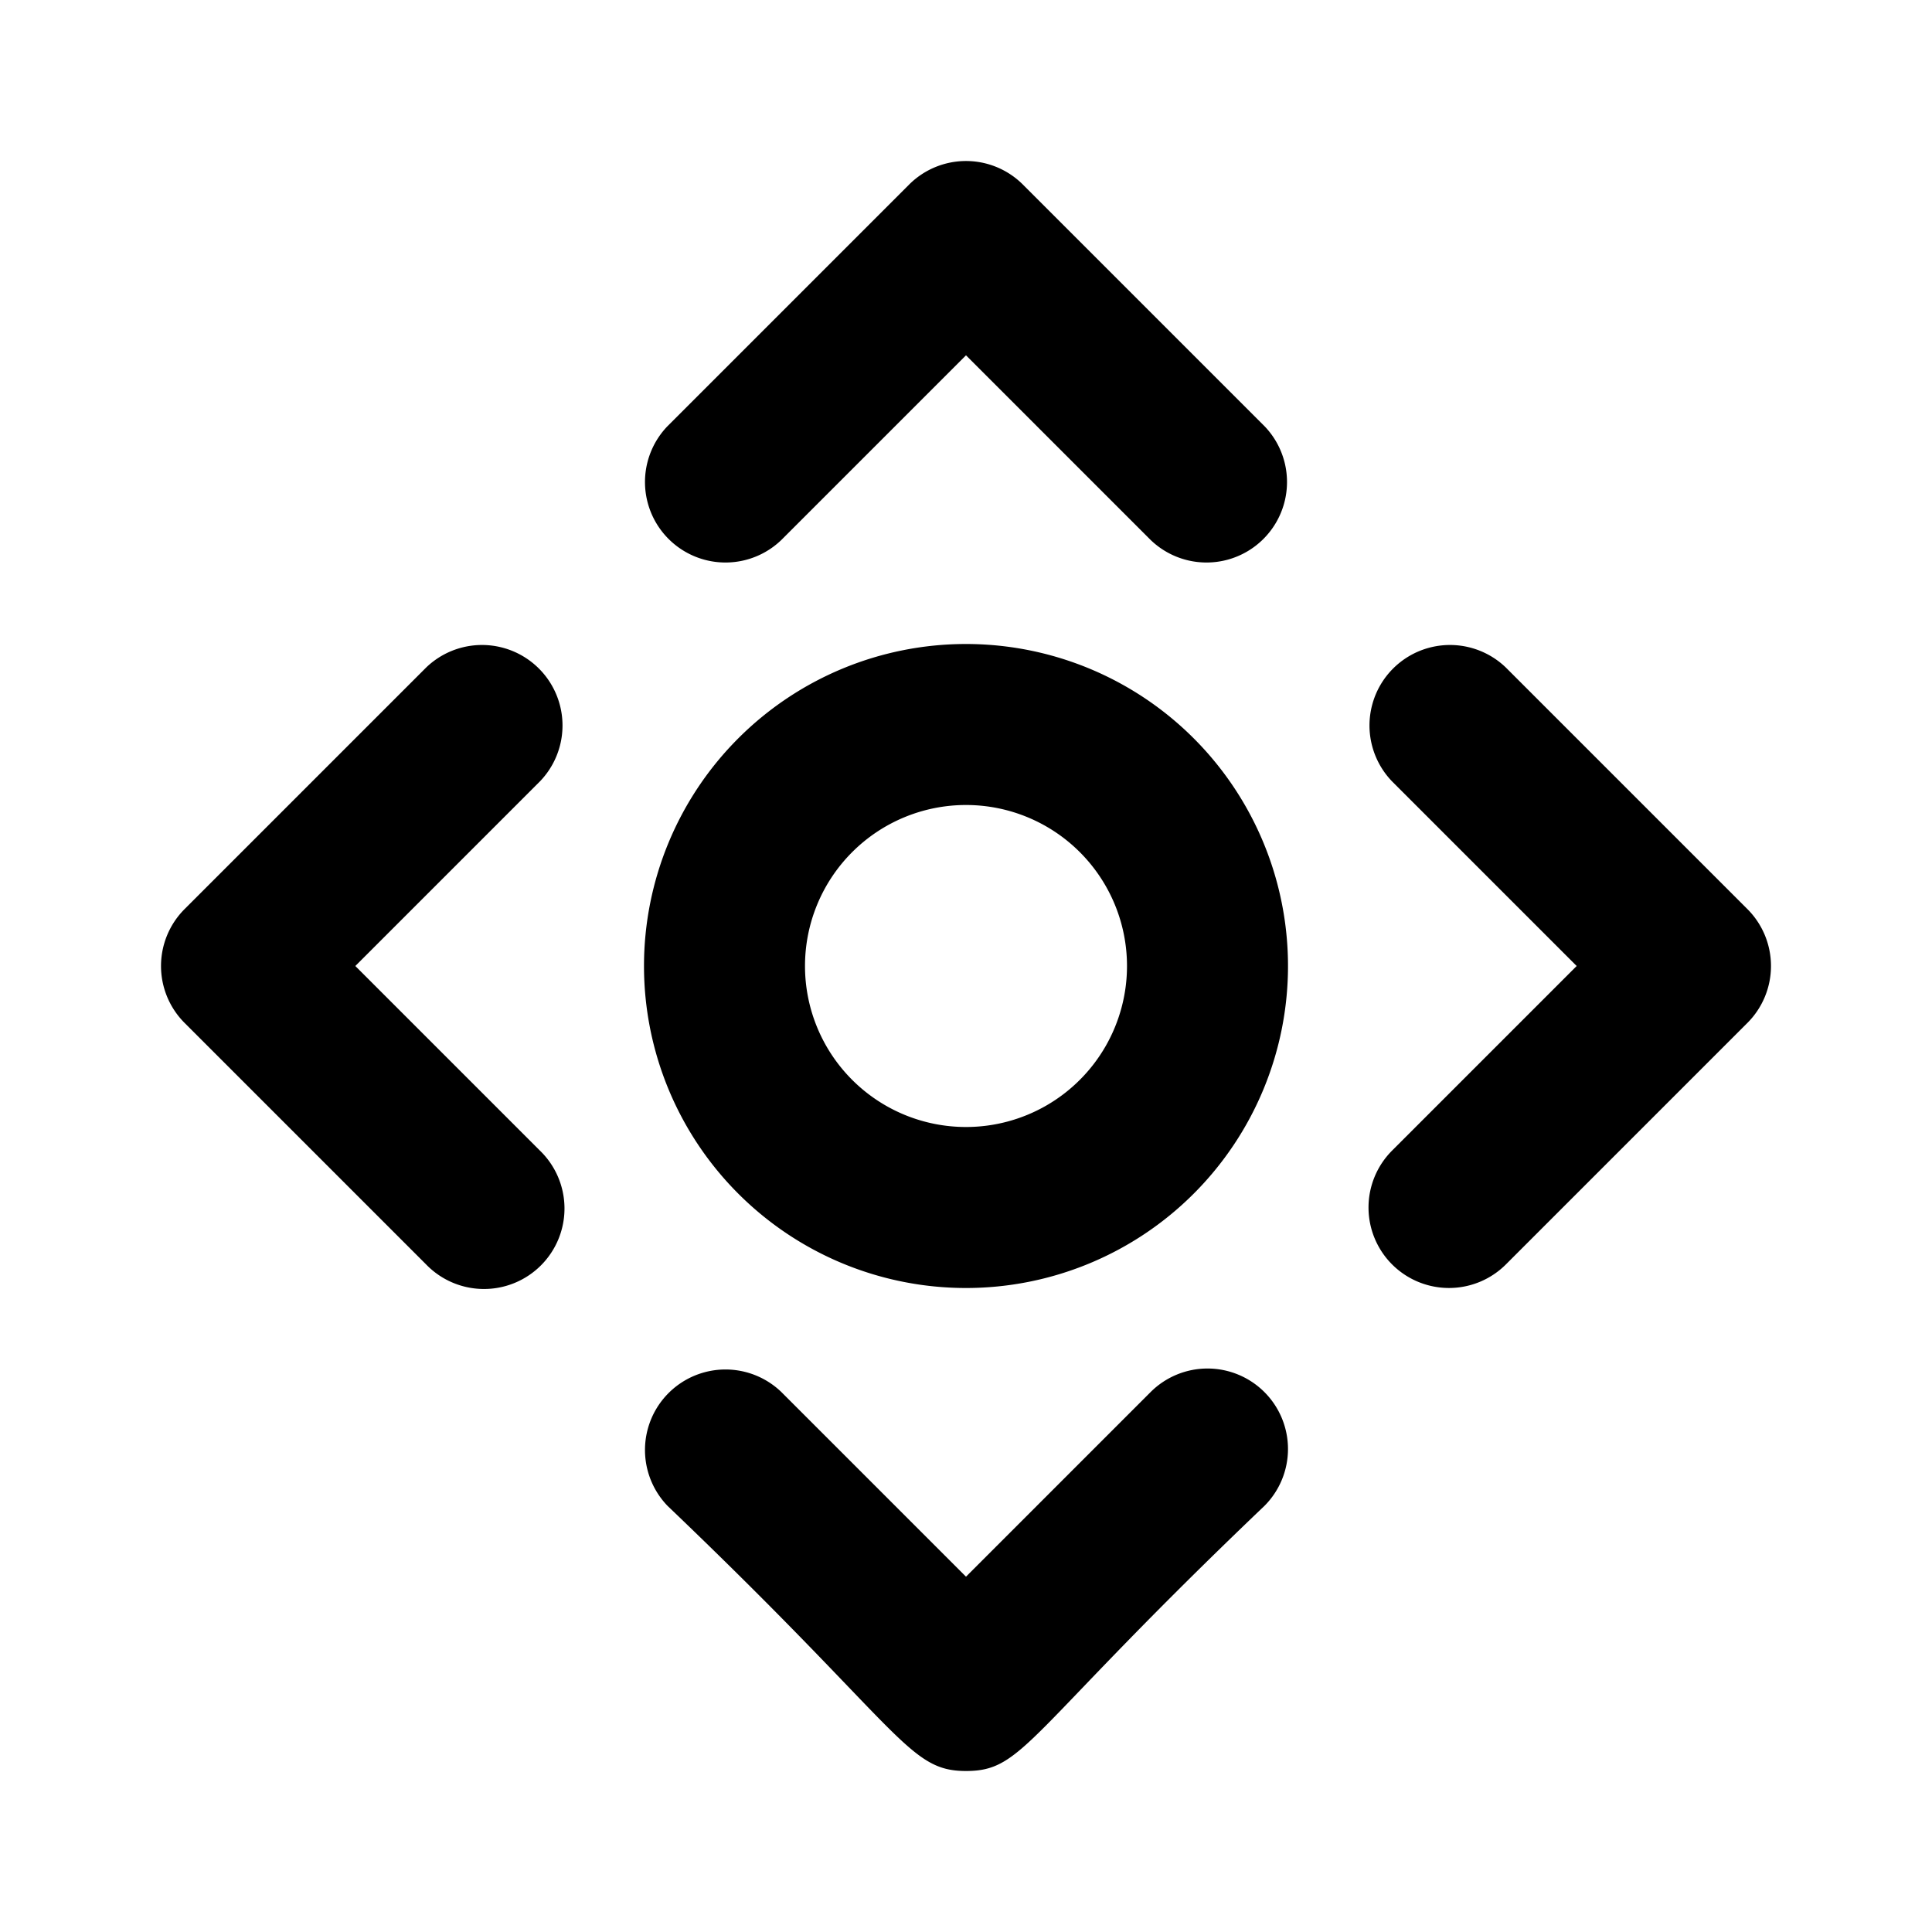 <?xml version="1.0" encoding="utf-8"?><!-- Скачано с сайта svg4.ru / Downloaded from svg4.ru -->
<svg fill="#000000" width="800px" height="800px" viewBox="0 0 24 24" xmlns="http://www.w3.org/2000/svg"><path d="M15.707,17.293a1,1,0,0,1,0,1.414C12.738,21.54,12.726,22,12,22s-.783-.5-3.707-3.293a1,1,0,0,1,1.414-1.414L12,19.586l2.293-2.293A1,1,0,0,1,15.707,17.293Zm0-12-3-3a1,1,0,0,0-1.414,0l-3,3A1,1,0,0,0,9.707,6.707L12,4.414l2.293,2.293a1,1,0,0,0,1.414-1.414ZM5.293,15.707a1,1,0,1,0,1.414-1.414L4.414,12,6.707,9.707A1,1,0,0,0,5.293,8.293l-3,3a1,1,0,0,0,0,1.414Zm12,0a1,1,0,0,0,1.414,0l3-3a1,1,0,0,0,0-1.414l-3-3a1,1,0,0,0-1.414,1.414L19.586,12l-2.293,2.293A1,1,0,0,0,17.293,15.707ZM16,12a4,4,0,1,1-4-4A4,4,0,0,1,16,12Zm-2,0a2,2,0,1,0-2,2A2,2,0,0,0,14,12Z"/></svg>